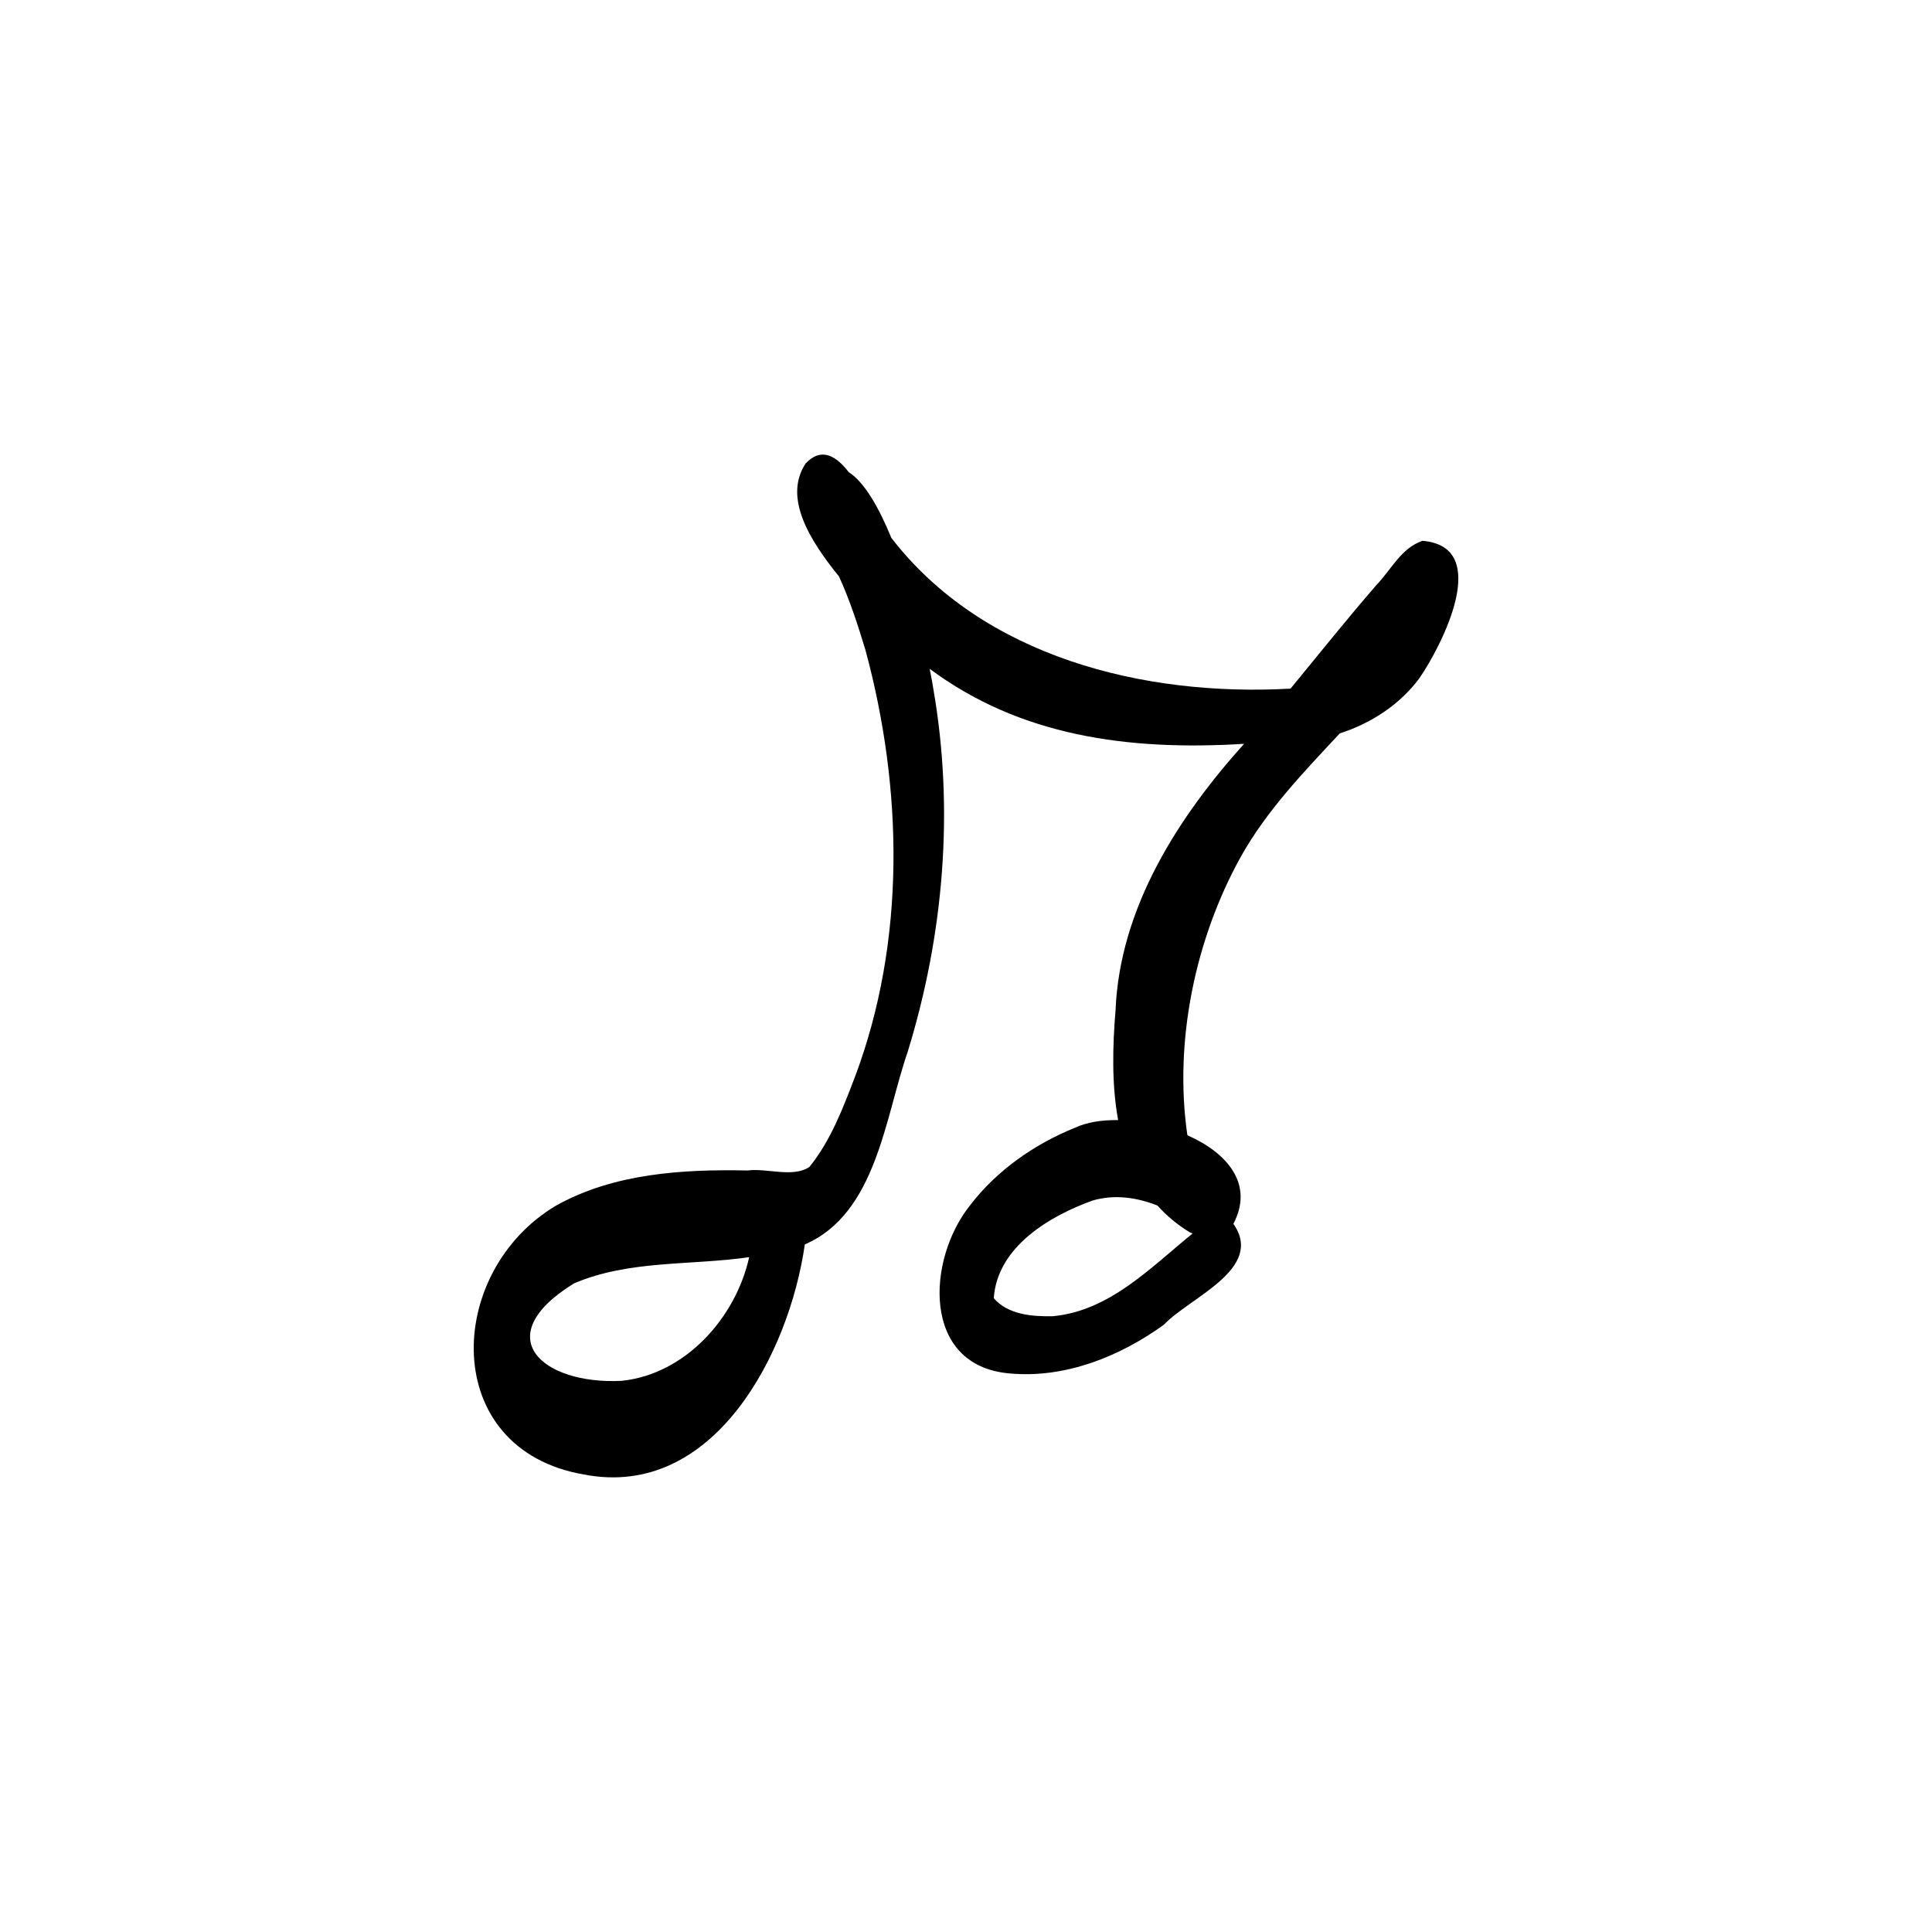 <?xml version="1.0" ?><!-- Uploaded to: SVG Repo, www.svgrepo.com, Generator: SVG Repo Mixer Tools -->
<svg fill="#000000" width="800px" height="800px" viewBox="0 0 750 750" id="Layer_1" xmlns="http://www.w3.org/2000/svg"><path d="M552.2,209.93c-8.32,2.93-11.76,10.74-17.96,17.28-11.39,13.12-22.22,26.69-33.25,40.11-57.04,3.22-119.44-12.37-154.99-58.55-4.79-11.7-10.4-21.56-16.52-25.48-4.54-5.89-10.42-10.11-16.76-3.34-8.77,13.35,1.76,29.98,12.98,43.83,4.2,9.22,7.35,18.89,10.27,28.58,14.58,53.87,15.74,113-4.08,165.68-4.63,12.11-9.46,24.88-17.71,35-6.5,4.23-16.28,.36-23.94,1.34-25.23-.52-51.97,1.09-74.44,13.67-43.19,25.72-45.32,94.7,10.92,104.36,50.44,9.75,79.7-47.17,85.71-89.32,27.81-12.04,31.09-49.25,39.98-74.91,13.97-45.43,18.08-93.94,9.89-140.87-.24-1.65-.72-4.32-1.41-7.69,34.93,25.99,76.68,31.93,122.06,29.13-25.44,28.3-48.31,63.61-49.9,103.55-1.16,13.92-1.52,28.73,1.01,42.52-6.38-.09-12.25,.85-16.7,2.95-15.67,6.31-30.28,16.48-40.62,29.93-17.03,21.03-19.19,62.54,15.16,65.46,21.49,2.01,42.73-6.49,59.94-18.92,9.89-10.55,39.21-21.63,26.96-39.15,8.13-15.49-2.51-27.59-17.74-34.33-.05-.09-.11-.17-.15-.26-5.2-36.12,3-75.88,20.74-107.86,10.07-18.01,24.48-32.98,38.47-47.94,12.12-3.9,23.24-11.11,30.88-21.4,8.82-12.83,28.44-51.12,1.22-53.35ZM241.26,536.04c-30.76,1.54-51.99-17.13-18.47-37.81,21.45-9.18,45.38-6.91,68.04-10.2-5.21,23.53-24.81,45.51-49.57,48.01Zm167.52-25.08c-7.98,.15-17.44-.54-23-7,1.35-19.85,21.55-31.91,38.53-37.97,8.51-2.4,17.04-1.13,24.99,1.99,3.48,3.86,7.6,7.35,12.49,10.36,.4,.19,.8,.35,1.19,.49-16.36,13.26-32.15,30.01-54.19,32.12Z"/></svg>